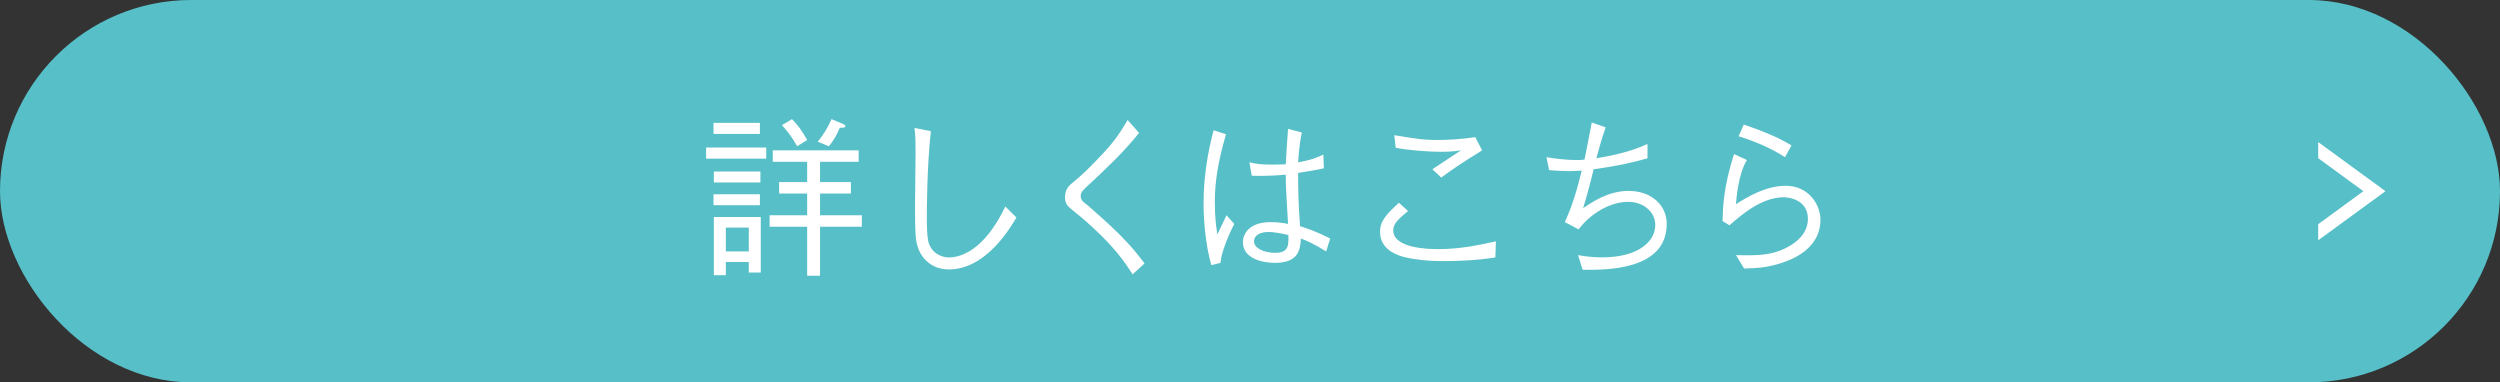 <?xml version="1.0" encoding="UTF-8"?><svg id="b" xmlns="http://www.w3.org/2000/svg" width="170" height="26" viewBox="0 0 170 26"><rect x="0" y="0" width="170" height="26" fill="#333333" stroke="none"/><defs><style>.d{fill:#56bfc7;}.d,.e{stroke-width:0px;}.e{fill:#fff;}</style></defs><g id="c"><rect class="d" x="0" y="0" width="170" height="26" rx="13" ry="13"/><path class="e" d="m48.015,10.789v-.756h4.09v.756h-4.09Zm.504-1.68v-.756h3.154v.756h-3.154Zm0,4.846v-.744h3.154v.744h-3.154Zm.023-1.547v-.744h3.166v.744h-3.166Zm2.375,6.127v-.719h-1.56v.898h-.815v-3.957h3.19v3.777h-.815Zm0-3.057h-1.56v1.617h1.56v-1.617Zm4.846-.061v3.334h-.876v-3.334h-2.555v-.779h2.555v-1.477h-1.907v-.779h1.907v-1.379h-2.339v-.779h5.841v.779h-2.626v1.379h2.099v.779h-2.099v1.477h2.842v.779h-2.842Zm-1.56-5.469c-.275-.504-.54-.889-1.031-1.439l.684-.408c.443.455.707.84,1.031,1.416l-.684.432Zm2.902-1.26c-.24.6-.491.947-.743,1.26l-.756-.312c.396-.492.647-.887.936-1.535l.779.324c.061.023.168.084.168.145,0,.119-.18.119-.384.119Z"/><path class="e" d="m63.3,8.918c-.275,2.434-.275,5.576-.275,5.852,0,1.477.107,1.727.18,1.883.312.721,1.008.852,1.319.852.768,0,2.398-.443,3.838-3.465l.756.754c-.432.721-2.075,3.527-4.594,3.527-1.188,0-1.883-.779-2.111-1.512-.167-.539-.191-.936-.191-2.902,0-.564.036-3.01.036-3.514,0-.539,0-1.152-.072-1.691l1.115.217Z"/><path class="e" d="m77.458,9.037c-1.067,1.332-2.194,2.387-3.598,3.693-.3.277-.372.408-.372.6,0,.277.18.42.468.625.096.084,1.476,1.283,2.171,1.99.876.875,1.308,1.451,1.703,1.967l-.815.744c-.528-.828-1.283-1.992-3.466-3.863-.133-.107-.72-.574-.828-.684-.18-.154-.3-.359-.3-.695,0-.588.3-.826.636-1.09.792-.648,2.003-1.896,2.579-2.615.419-.516.659-.912,1.043-1.547l.779.875Z"/><path class="e" d="m82.369,18.031c-.407-1.414-.527-3.166-.527-4.209,0-1.68.252-3.346.684-4.965l.84.275c-.588,2.051-.756,3.334-.756,4.605,0,1.08.084,1.596.168,2.207.096-.203.54-1.127.624-1.307l.527.588c-.12.252-.312.611-.552,1.234-.312.816-.336,1.055-.384,1.416l-.624.154Zm7.808-.936c-.911-.562-1.307-.719-1.715-.875-.048.744-.144,1.656-1.774,1.656-.852,0-2.171-.301-2.171-1.404,0-.623.491-1.367,1.871-1.367.396,0,.815.037,1.199.121-.132-2.291-.156-2.555-.156-3.348-.875.084-1.835.096-2.314.072l-.156-.912c.443.098.72.156,1.499.156.479,0,.708-.012.972-.023.024-.576.096-1.607.156-2.41l.936.252c-.181.814-.229,1.738-.252,2.025.947-.166,1.367-.359,1.715-.527l.036.936c-.42.084-.876.18-1.751.312,0,.863.012,2.086.132,3.621.6.193,1.163.385,2.051.84l-.276.875Zm-3.897-1.318c-.899,0-1.008.455-1.008.623,0,.492.696.793,1.439.793.912,0,.924-.504.899-1.213-.563-.131-1.043-.203-1.331-.203Z"/><path class="e" d="m101.685,17.504c-1.188.193-2.398.252-3.599.252-.851,0-1.715-.072-2.554-.264-.492-.119-1.691-.504-1.691-1.727,0-.756.468-1.223,1.283-1.979l.624.562c-.576.48-1.008.828-1.008,1.309,0,1.223,2.351,1.283,3.059,1.283,1.451,0,2.662-.252,3.922-.529l-.036,1.092Zm-6.872-8.311c.228.035,1.235.203,1.451.227.479.072.947.098,1.522.098.588,0,1.632-.049,2.531-.193l.468.9c-1.26.779-1.919,1.211-2.782,1.848l-.601-.564c.312-.203,1.655-1.104,1.943-1.283-.456.072-.899.096-1.355.096-.863,0-2.278-.107-3.082-.275l-.096-.852Z"/><path class="e" d="m112.03,10.763c-.695.205-1.931.516-3.658.744-.06.264-.455,1.834-.72,2.65.601-.408,1.703-1.176,3.095-1.176,1.535,0,2.591.961,2.591,2.244,0,3.178-4.174,3.141-5.721,3.117l-.312-.996c.252.049.888.156,1.619.156,2.543,0,3.634-1.127,3.634-2.193,0-.949-.863-1.584-1.822-1.584-1.08,0-1.979.551-2.495.959-.396.312-.6.541-.899.912l-.936-.492c.276-.611.66-1.475,1.151-3.502-.132,0-.707.037-.815.037-.168,0-.791-.014-1.403-.072l-.18-.877c.84.133,1.403.193,2.183.193.204,0,.264-.012.408-.037.084-.395.42-2.158.491-2.518l.947.336c-.287.791-.551,1.787-.635,2.098,1.99-.324,2.902-.719,3.478-.971v.971Z"/><path class="e" d="m118.789,10.884c-.588.947-.72,2.662-.743,2.998.815-.516,2.039-1.248,3.382-1.248,1.595,0,2.362,1.32,2.362,2.303,0,2.111-2.158,2.818-2.986,3.047-.863.229-1.367.252-2.206.275l-.552-.912c1.631.049,2.255-.047,2.902-.275.455-.156,1.99-.803,1.99-2.182,0-1.332-1.331-1.477-1.631-1.477-1.511,0-2.866,1.176-3.706,1.908l-.468-.289c.024-.898.048-2.254.78-4.557l.875.408Zm-.216-2.412c.647.217,2.171.744,3.25,1.416l-.443.803c-.972-.635-2.051-1.078-3.154-1.426l.348-.793Z"/><polygon class="e" points="162.211 13 157.637 9.659 157.637 10.756 160.709 13 157.637 15.244 157.637 16.341 162.211 13"/></g></svg>